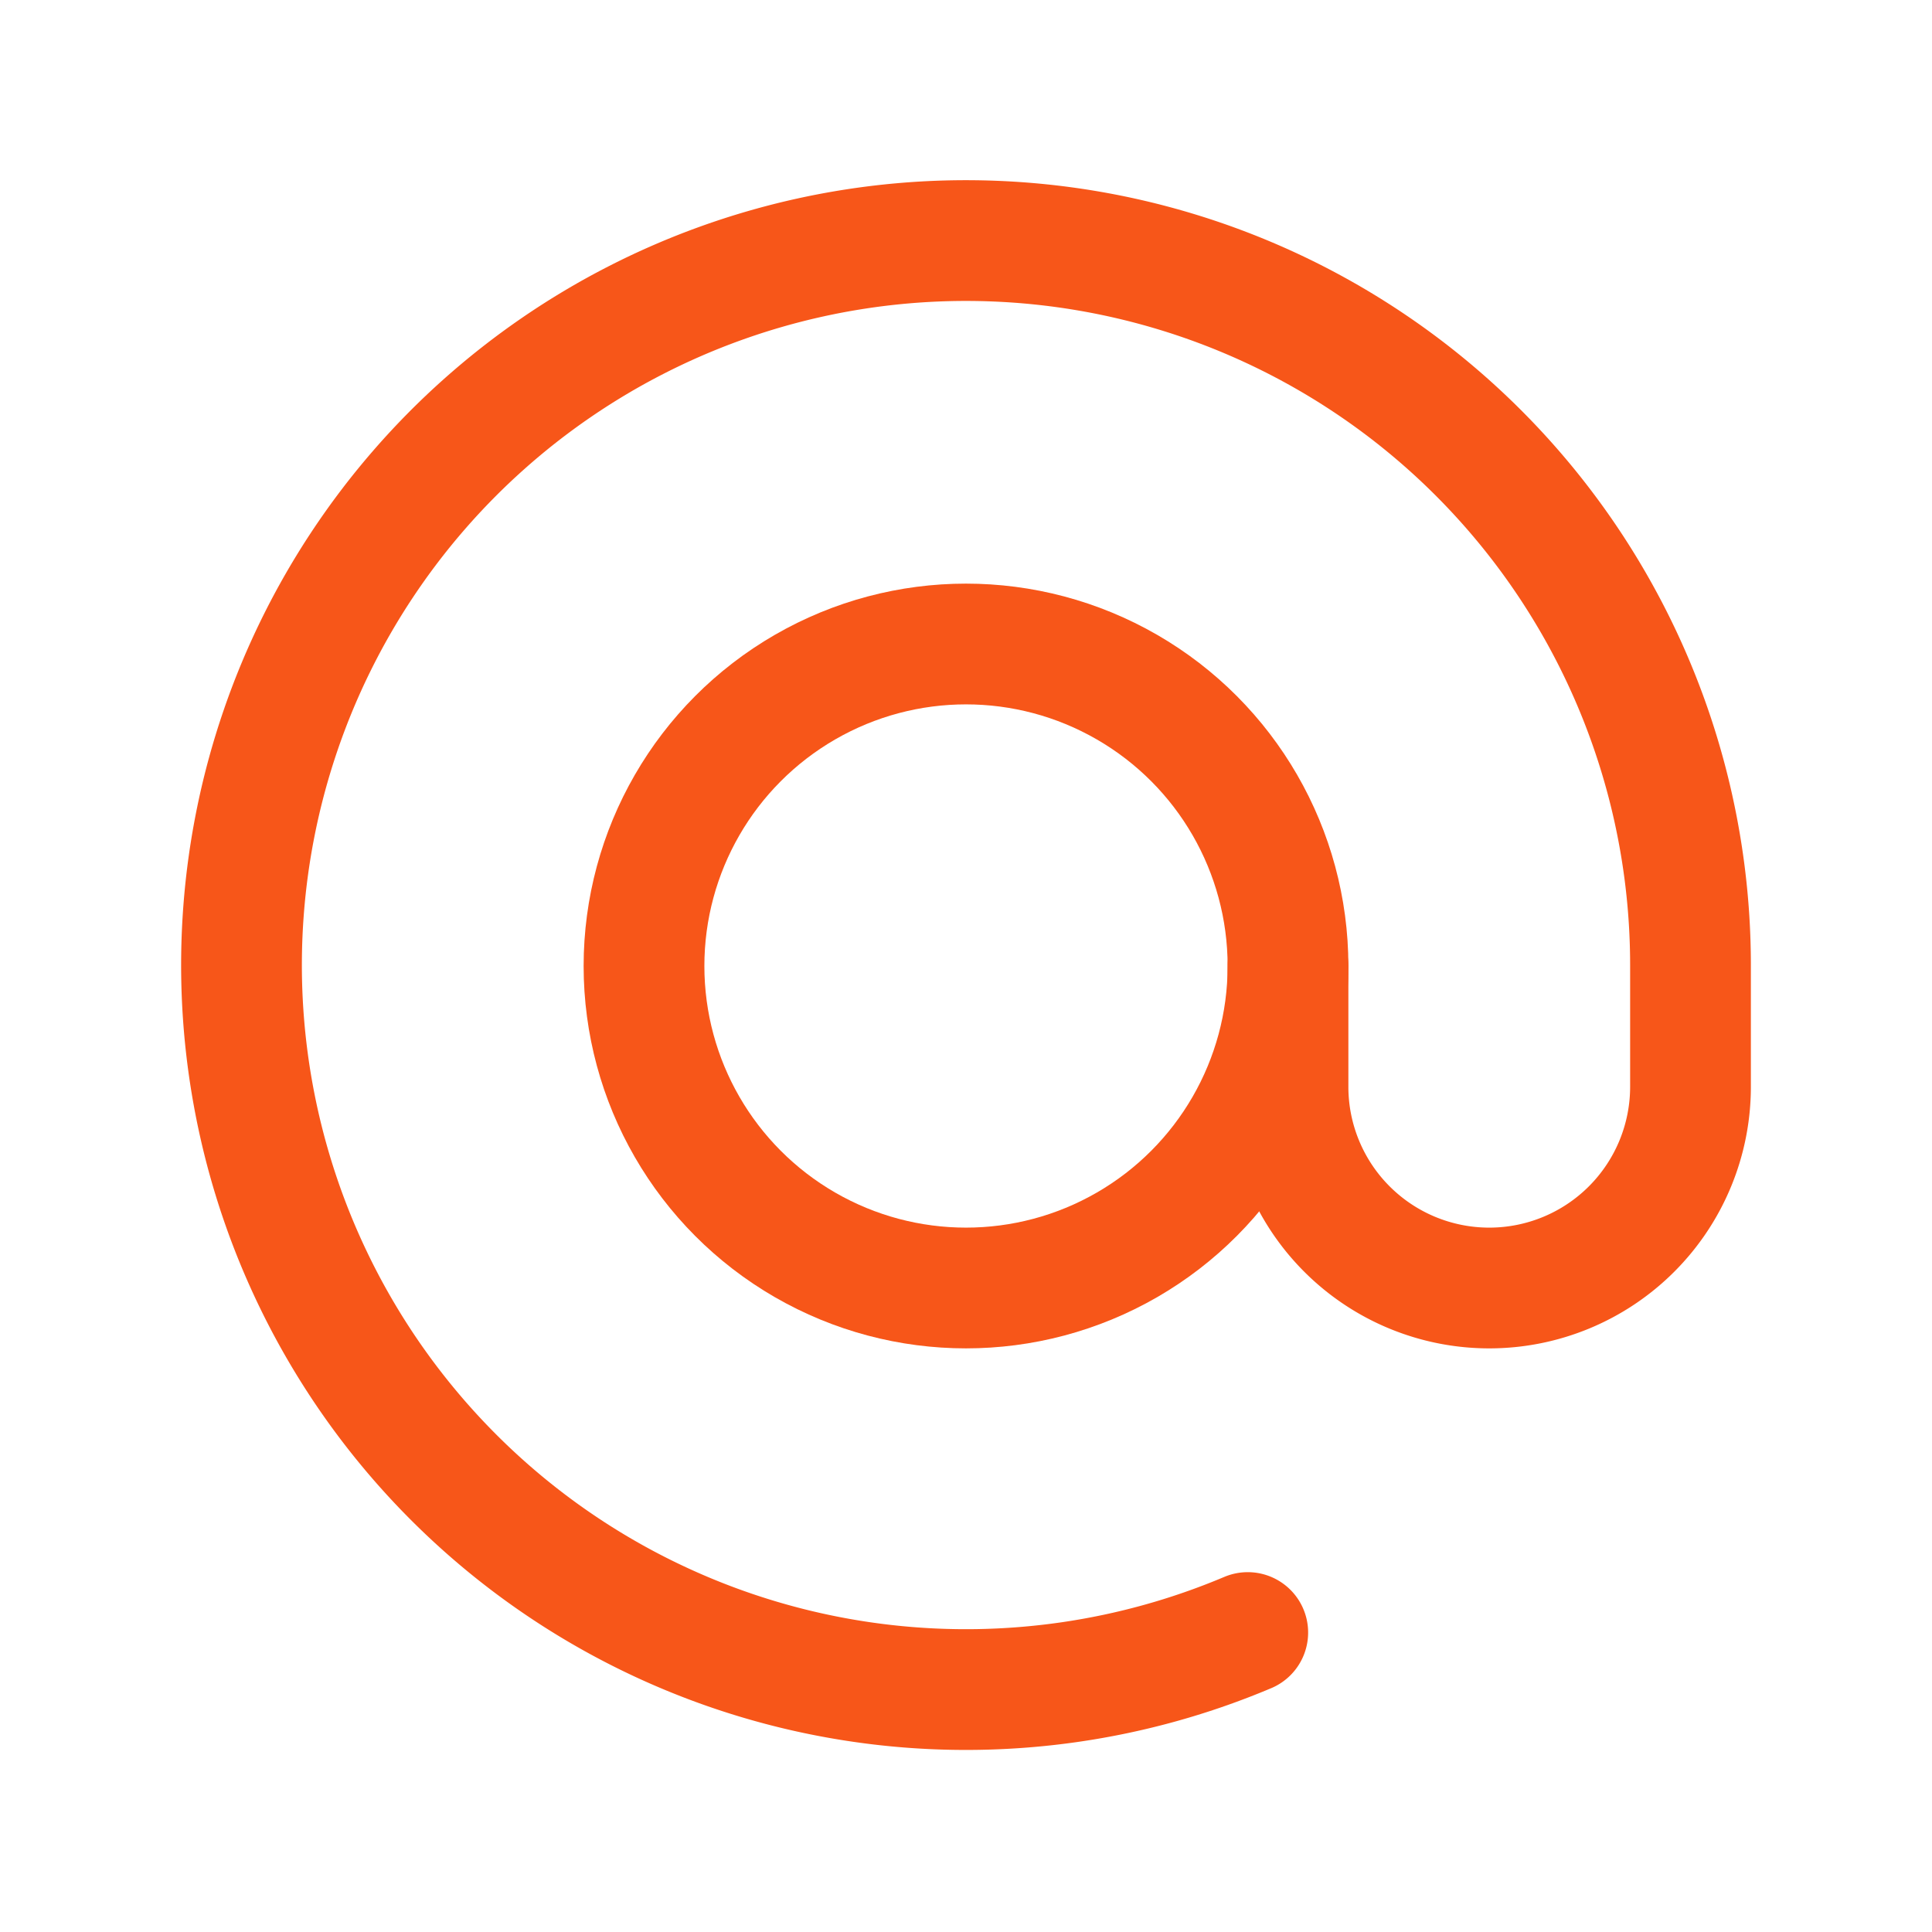 <svg xmlns="http://www.w3.org/2000/svg" class="icon icon-tabler icon-tabler-at" width="80" height="80" viewBox="0 0 24 24" stroke-width="1.5" stroke="#f75619" fill="none" stroke-linecap="round" stroke-linejoin="round">
  <path stroke="none" d="M0 0h24v24H0z" fill="none"></path>
  <circle cx="12" cy="12" r="4"></circle>
  <path d="M16 12v1.5a2.5 2.5 0 0 0 5 0v-1.5a9 9 0 1 0 -5.5 8.28"></path>
</svg>